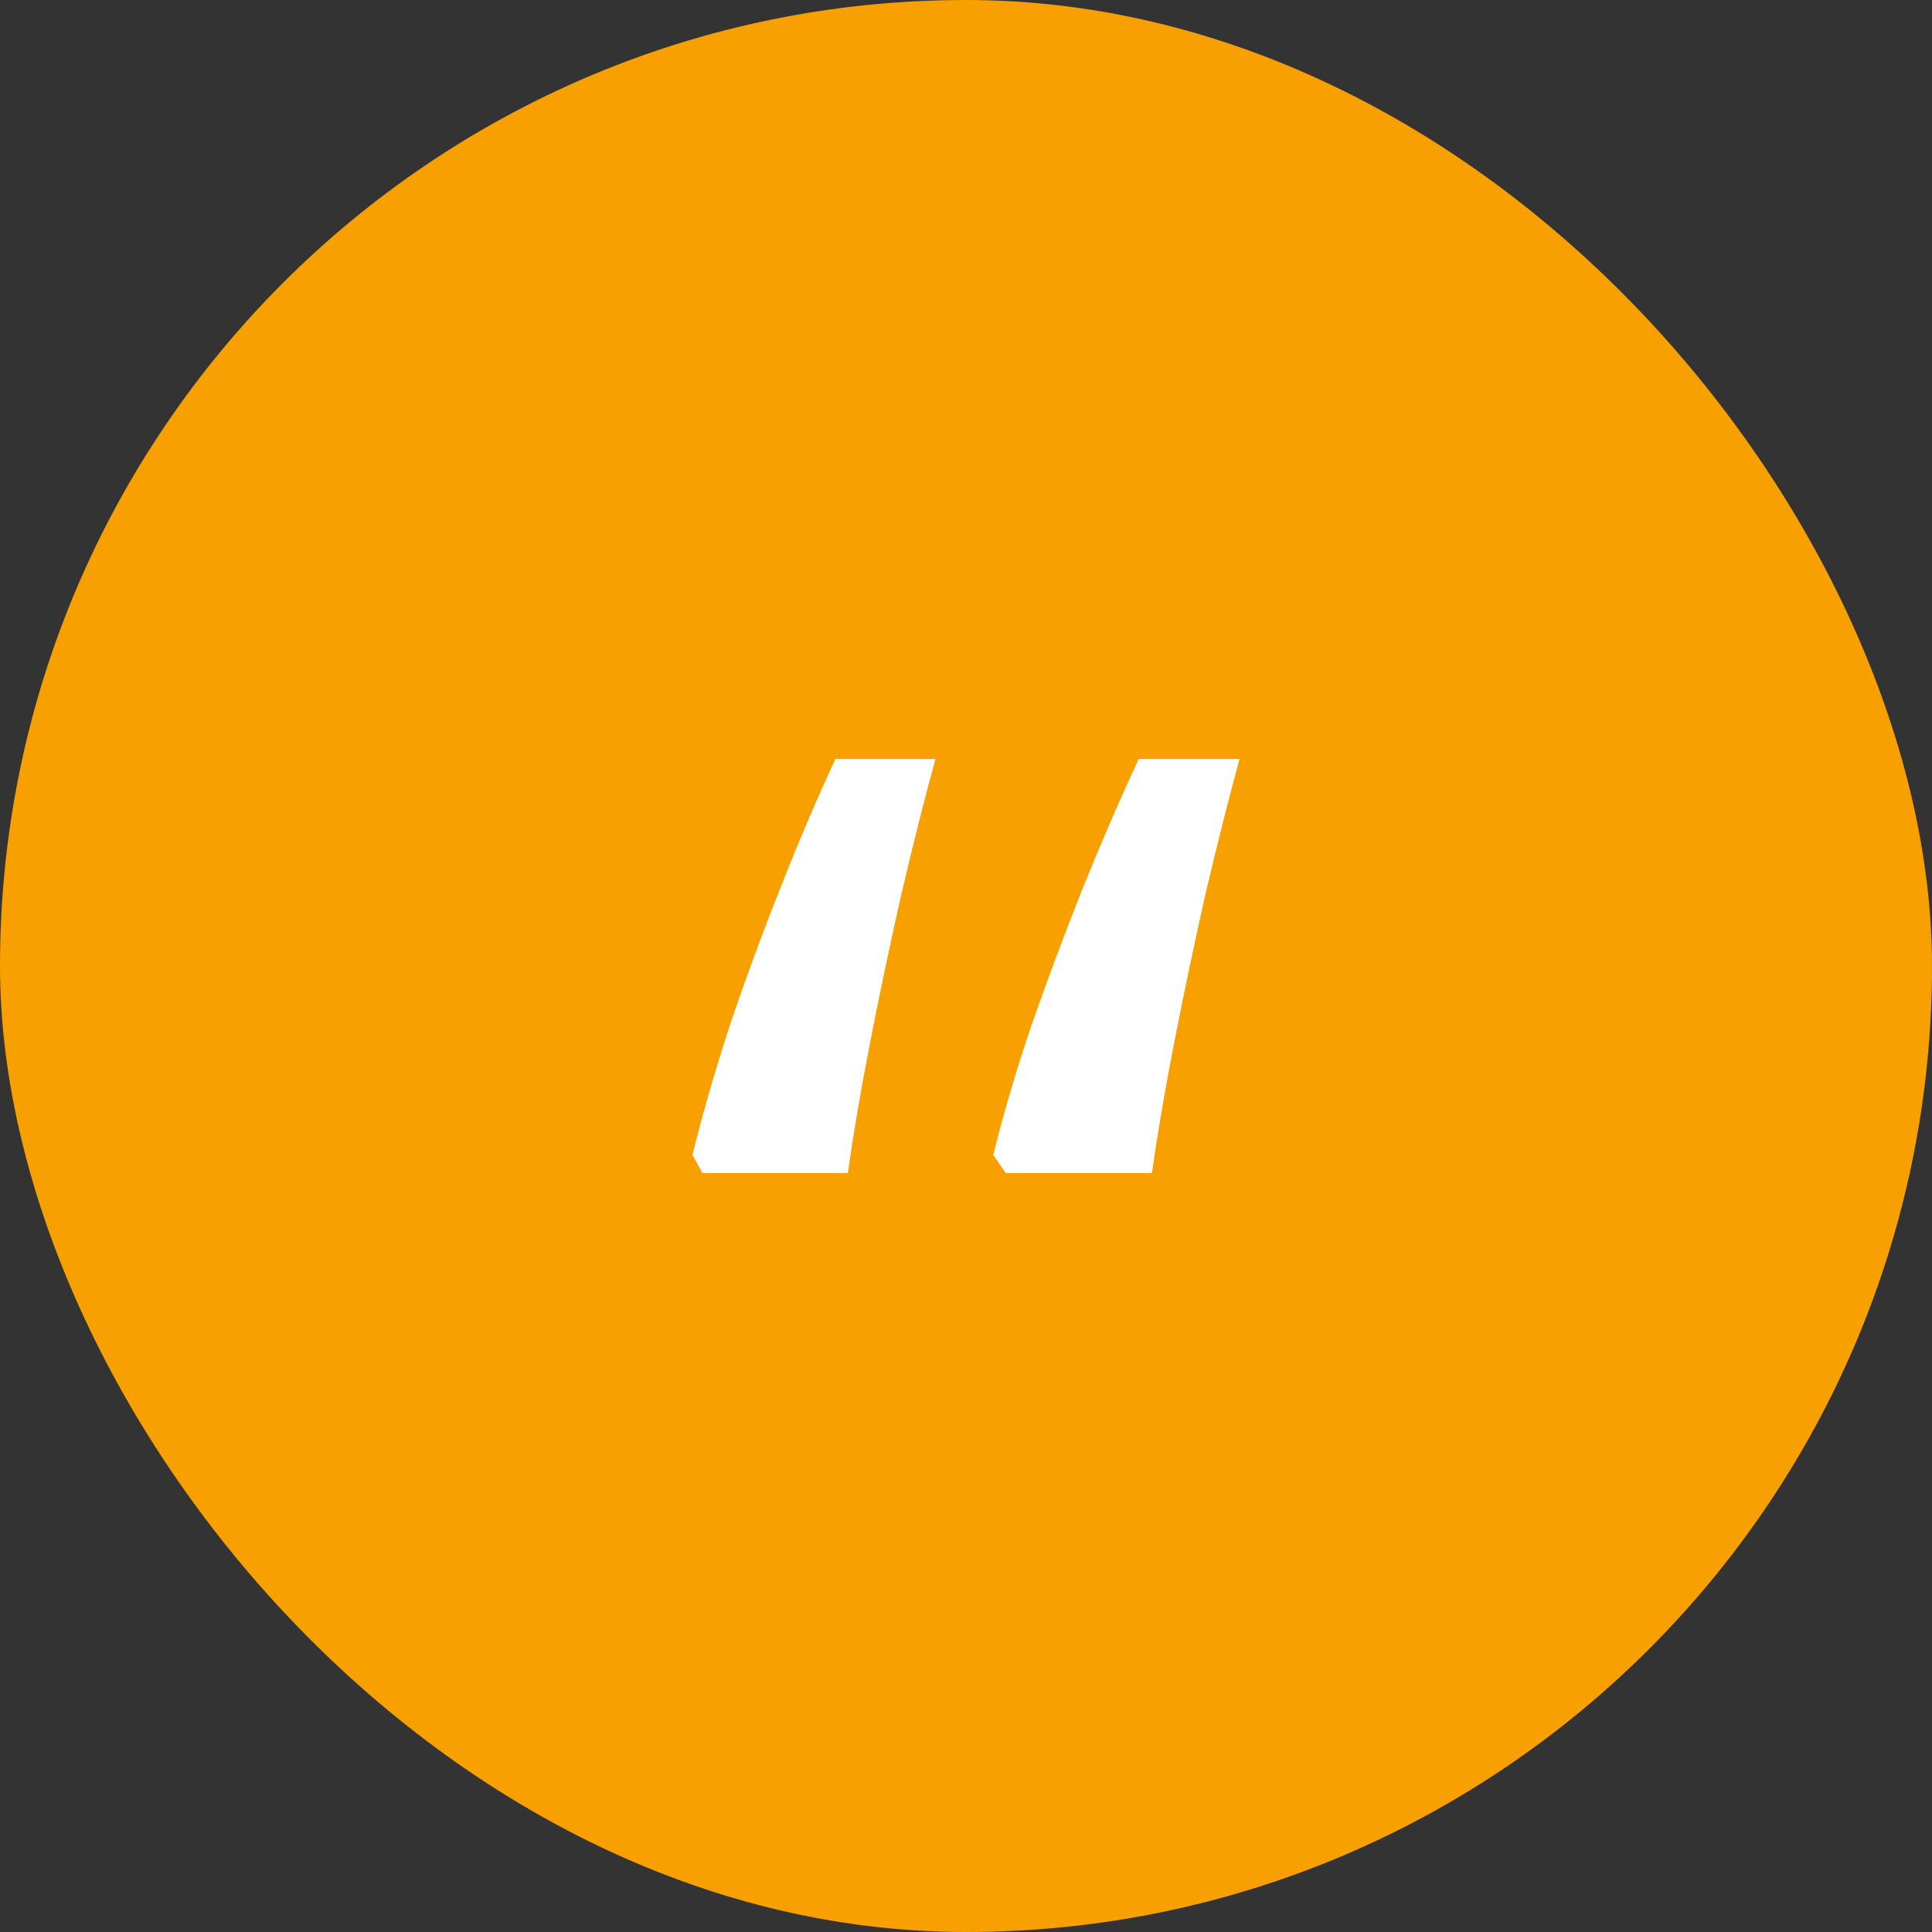 <svg width="56" height="56" viewBox="0 0 56 56" fill="none" xmlns="http://www.w3.org/2000/svg">
<rect x="0" y="0" width="56" height="56" fill="#333333" stroke="none"/>
<rect width="56" height="56" rx="28" fill="#F8A000"/>
<path d="M35.928 22C35.593 23.23 35.258 24.563 34.922 26C34.603 27.421 34.307 28.826 34.036 30.216C33.764 31.605 33.549 32.866 33.389 34H29.15L28.79 33.473C29.078 32.307 29.445 31.062 29.892 29.736C30.355 28.411 30.85 27.086 31.377 25.761C31.92 24.419 32.463 23.166 33.006 22H35.928ZM27.114 22C26.778 23.23 26.443 24.563 26.108 26C25.788 27.421 25.493 28.826 25.221 30.216C24.95 31.605 24.735 32.866 24.575 34H20.359L20.072 33.473C20.359 32.307 20.718 31.062 21.15 29.736C21.597 28.411 22.084 27.086 22.611 25.761C23.138 24.419 23.673 23.166 24.216 22H27.114Z" fill="white"/>
</svg>
